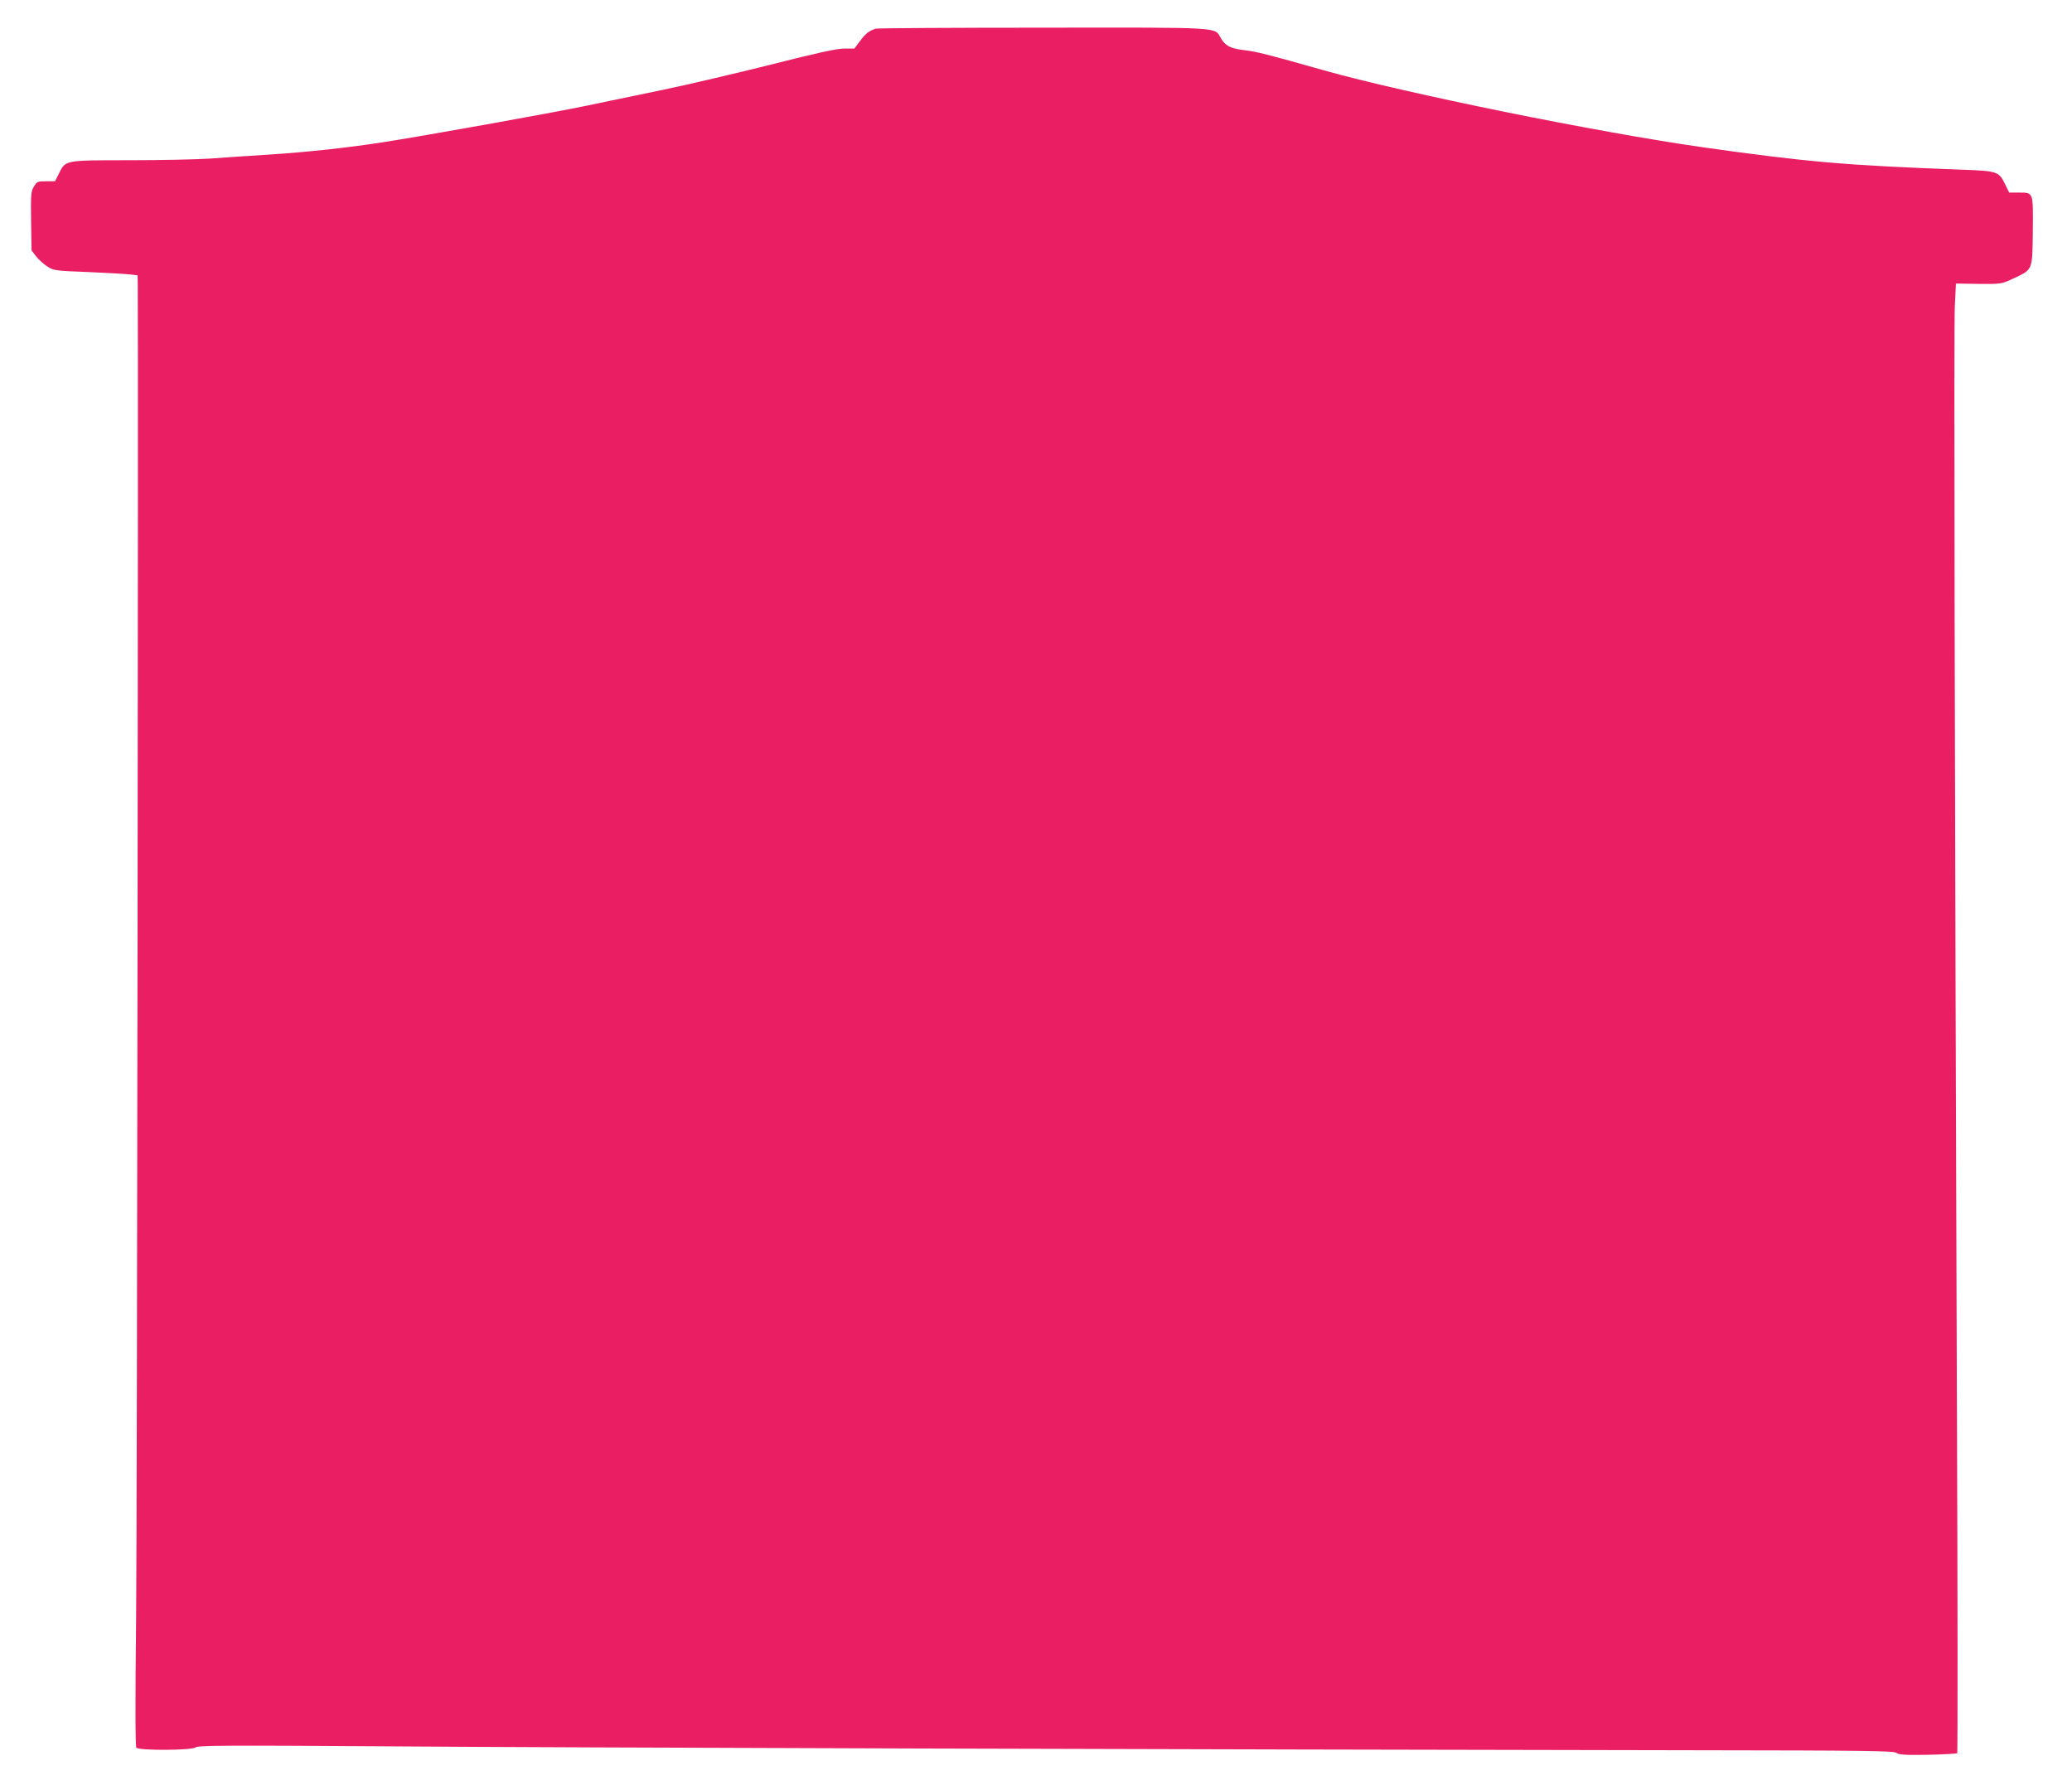 <?xml version="1.0" standalone="no"?>
<!DOCTYPE svg PUBLIC "-//W3C//DTD SVG 20010904//EN"
 "http://www.w3.org/TR/2001/REC-SVG-20010904/DTD/svg10.dtd">
<svg version="1.0" xmlns="http://www.w3.org/2000/svg"
 width="1280pt" height="1100pt" viewBox="0 0 1280 1100"
 preserveAspectRatio="xMidYMid meet">
<g transform="translate(0,1100) scale(0.1,-0.1)"
fill="#e91e63" stroke="none">
<path d="M5410 10823 c-41 -13 -64 -31 -96 -75 l-36 -48 -62 0 c-47 0 -166
-26 -457 -100 -217 -54 -513 -124 -659 -154 -146 -30 -362 -75 -481 -100 -215
-45 -1008 -187 -1254 -225 -220 -34 -459 -60 -700 -76 -126 -8 -294 -19 -371
-25 -78 -5 -300 -10 -493 -10 -402 0 -395 1 -436 -80 l-25 -50 -55 0 c-52 0
-57 -2 -75 -32 -19 -30 -20 -47 -18 -214 l3 -181 28 -37 c16 -20 47 -48 70
-63 39 -25 49 -26 256 -34 119 -5 235 -12 258 -15 l43 -5 1 -57 c4 -493 -4
-7647 -10 -8227 -6 -530 -5 -804 1 -813 16 -19 346 -17 367 2 14 12 190 13
1211 6 1078 -8 4904 -19 8071 -24 1046 -1 1209 -4 1224 -16 15 -12 50 -14 194
-12 97 2 179 7 182 10 3 4 3 968 -2 2142 -14 4062 -19 6656 -13 6796 l7 142
141 -2 c140 -1 141 -1 213 33 122 57 118 47 121 294 2 244 5 237 -89 237 l-57
0 -21 43 c-43 89 -44 90 -279 99 -710 26 -956 48 -1592 138 -659 94 -1839 334
-2340 475 -356 101 -418 116 -492 125 -86 10 -118 26 -146 74 -41 70 23 66
-1104 65 -557 0 -1020 -3 -1028 -6z"/>
</g>
</svg>
